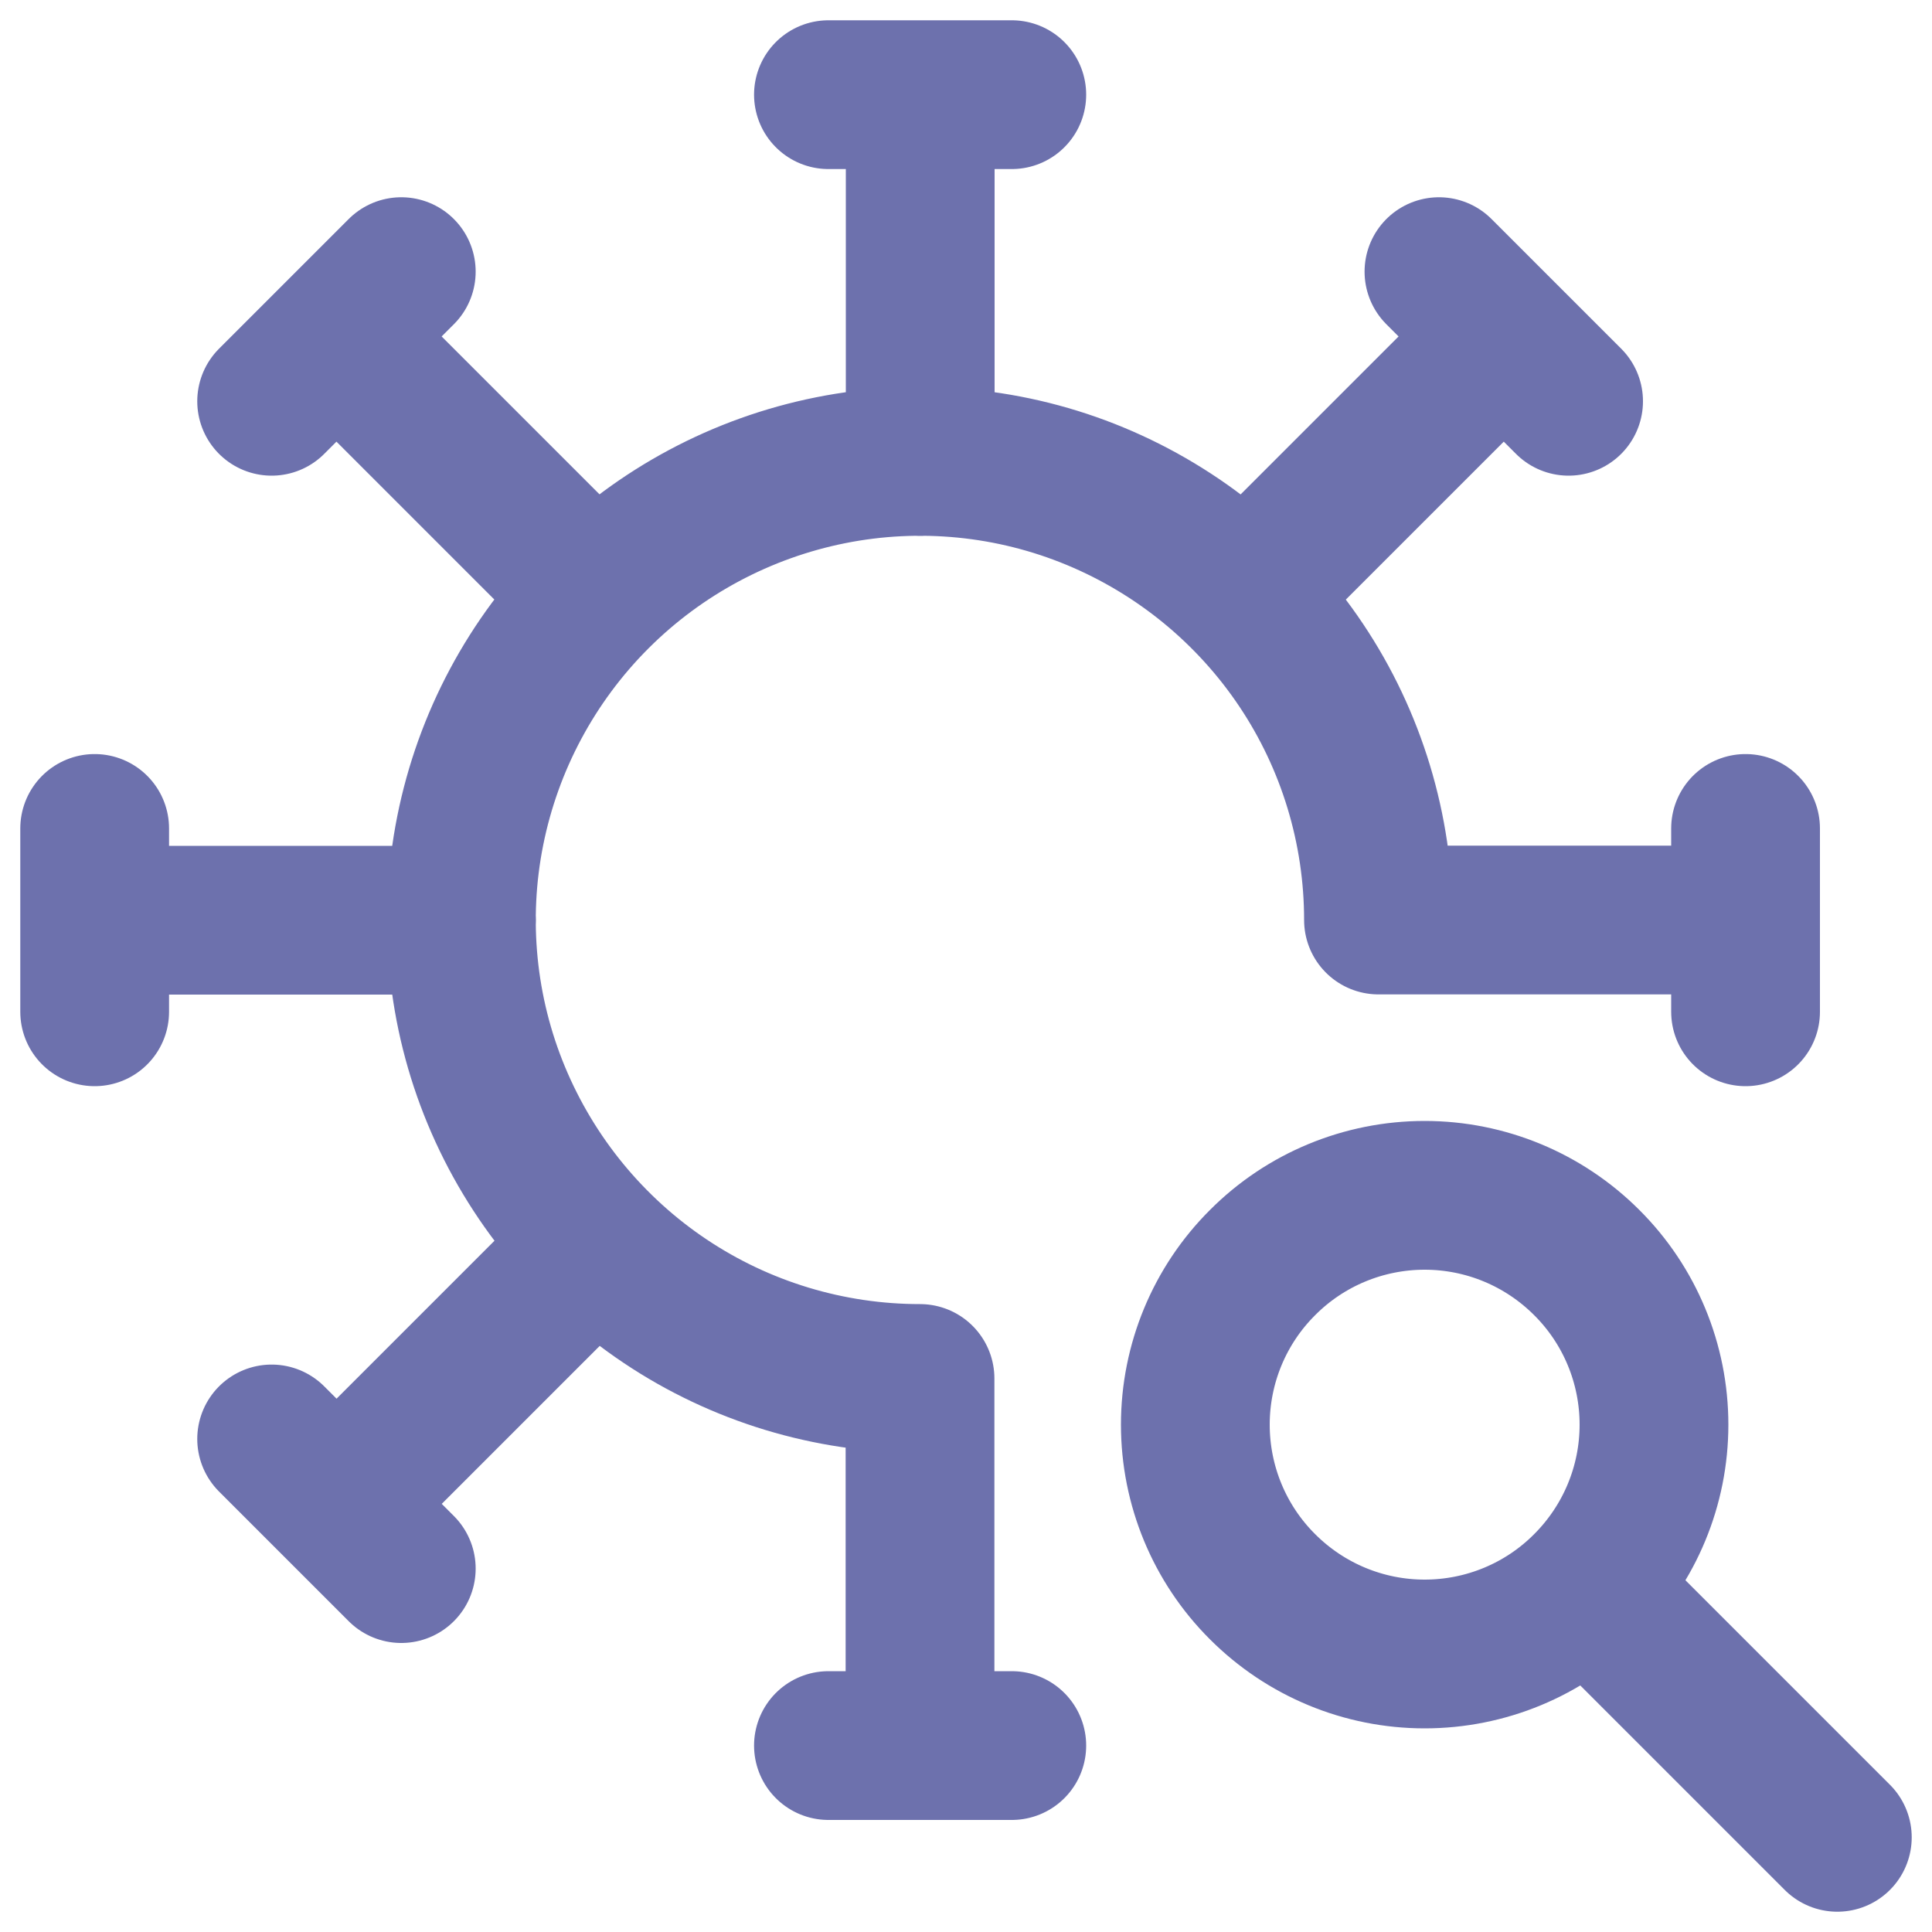 <?xml version="1.0" encoding="utf-8"?>
<!-- Generator: Adobe Illustrator 28.0.0, SVG Export Plug-In . SVG Version: 6.00 Build 0)  -->
<svg version="1.1" id="Слой_1" xmlns="http://www.w3.org/2000/svg" xmlns:xlink="http://www.w3.org/1999/xlink" x="0px" y="0px"
	 viewBox="0 0 1000 1000" style="enable-background:new 0 0 1000 1000;" xml:space="preserve">
<style type="text/css">
	.st0{fill:none;stroke:#6D71AD;stroke-width:77;stroke-linecap:round;stroke-linejoin:round;}
</style>
<path class="st0" d="M308.4,308.4c33.2-33.2,75.5-55.8,121.5-65c46-9.2,93.8-4.5,137.1,13.5s80.4,48.4,106.5,87.4
	c26.1,39,40,84.9,40,131.9h189.9 M308.4,308.4c-33.2,33.2-55.8,75.5-65,121.5c-9.2,46-4.5,93.8,13.5,137.1s48.4,80.4,87.4,106.5
	c39,26.1,84.9,40,131.9,40v189.9 M308.4,308.4L174.2,174.2 M476.3,238.9V49 M428.8,49h94.9 M644.1,308.4l134.2-134.2 M744.8,140.6
	l67.1,67.1 M903.5,428.8v94.9 M523.7,903.5h-94.9 M308.5,644.1L174.2,778.4 M207.7,811.9l-67.1-67.1 M238.9,476.3H49 M49,523.7
	v-94.9 M140.6,207.7l67.1-67.1 M832.3,832.3L951,951 M618.7,737.4c0,31.5,12.5,61.7,34.8,83.9c22.3,22.3,52.4,34.8,83.9,34.8
	c31.5,0,61.7-12.5,83.9-34.8c22.3-22.3,34.8-52.4,34.8-83.9c0-31.5-12.5-61.7-34.8-83.9c-22.3-22.3-52.4-34.8-83.9-34.8
	c-31.5,0-61.7,12.5-83.9,34.8C631.2,675.7,618.7,705.9,618.7,737.4z"/>
</svg>
